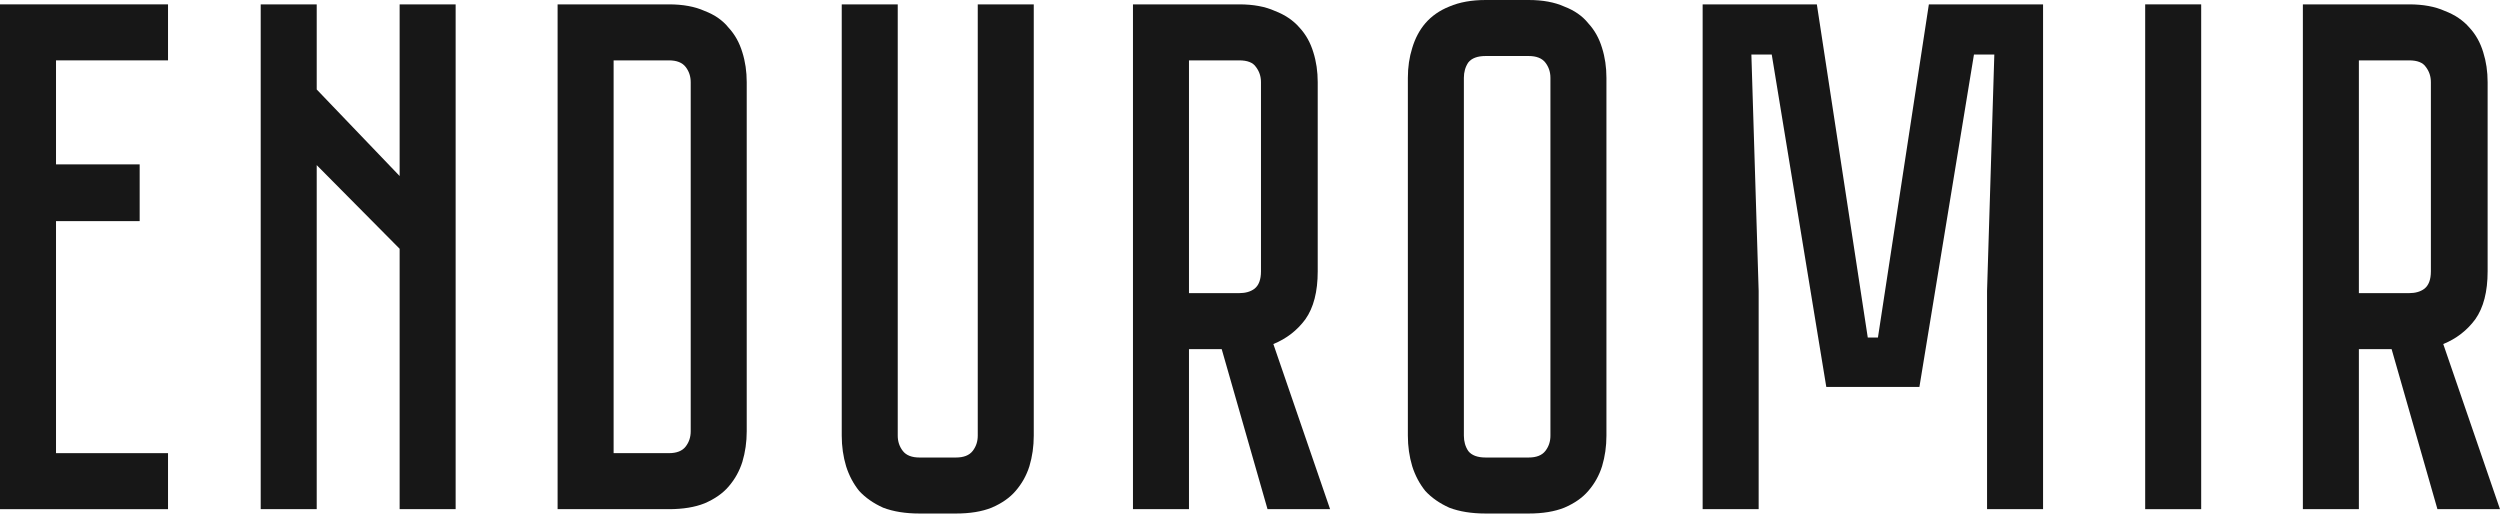 <?xml version="1.0" encoding="UTF-8"?> <svg xmlns="http://www.w3.org/2000/svg" width="344" height="71" viewBox="0 0 344 71" fill="none"> <path d="M23.12 0.601V8.307H7.707V22.619H19.217V30.426H7.707V62.354H23.12V70.061H0V0.601H23.12Z" fill="#171717"></path> <path d="M35.873 70.061V0.601H43.58V12.311L54.99 24.221V0.601H62.696V70.061H54.99V34.23L43.58 22.72V70.061H35.873Z" fill="#171717"></path> <path d="M102.749 59.351C102.749 60.819 102.549 62.22 102.148 63.555C101.748 64.823 101.114 65.957 100.247 66.958C99.446 67.892 98.345 68.659 96.944 69.26C95.609 69.794 93.975 70.061 92.04 70.061H76.726V0.601H92.04C93.975 0.601 95.609 0.901 96.944 1.501C98.345 2.035 99.446 2.802 100.247 3.803C101.114 4.737 101.748 5.872 102.148 7.206C102.549 8.474 102.749 9.842 102.749 11.31V59.351ZM92.04 62.354C93.107 62.354 93.874 62.054 94.342 61.453C94.809 60.852 95.042 60.152 95.042 59.351V11.31C95.042 10.509 94.809 9.808 94.342 9.208C93.874 8.607 93.107 8.307 92.04 8.307H84.433V62.354H92.04Z" fill="#171717"></path> <path d="M142.245 0.601V59.952C142.245 61.42 142.045 62.821 141.645 64.155C141.245 65.423 140.611 66.557 139.743 67.558C138.943 68.493 137.842 69.26 136.44 69.86C135.106 70.394 133.471 70.661 131.536 70.661H126.532C124.597 70.661 122.929 70.394 121.528 69.86C120.193 69.26 119.092 68.493 118.225 67.558C117.424 66.557 116.823 65.423 116.423 64.155C116.023 62.821 115.823 61.42 115.823 59.952V0.601H123.529V59.952C123.529 60.752 123.763 61.453 124.23 62.054C124.697 62.654 125.464 62.954 126.532 62.954H131.536C132.604 62.954 133.371 62.654 133.838 62.054C134.305 61.453 134.539 60.752 134.539 59.952V0.601H142.245Z" fill="#171717"></path> <path d="M183.02 70.061H174.412L168.107 48.041H163.603V70.061H155.896V0.601H170.509C172.444 0.601 174.079 0.901 175.413 1.501C176.814 2.035 177.949 2.802 178.816 3.803C179.683 4.737 180.317 5.872 180.718 7.206C181.118 8.474 181.318 9.842 181.318 11.31V37.332C181.318 40.135 180.751 42.337 179.617 43.938C178.482 45.473 177.014 46.607 175.213 47.341L183.02 70.061ZM173.511 11.31C173.511 10.509 173.278 9.808 172.811 9.208C172.411 8.607 171.643 8.307 170.509 8.307H163.603V40.335H170.509C171.376 40.335 172.077 40.135 172.611 39.734C173.211 39.267 173.511 38.467 173.511 37.332V11.31Z" fill="#171717"></path> <path d="M210.336 0C212.271 0 213.906 0.3 215.24 0.901C216.642 1.435 217.743 2.202 218.543 3.203C219.411 4.137 220.045 5.271 220.445 6.606C220.845 7.873 221.045 9.241 221.045 10.709V59.952C221.045 61.42 220.845 62.821 220.445 64.155C220.045 65.423 219.411 66.557 218.543 67.558C217.743 68.493 216.642 69.26 215.24 69.86C213.906 70.394 212.271 70.661 210.336 70.661H204.431C202.496 70.661 200.828 70.394 199.427 69.86C198.092 69.26 196.991 68.493 196.124 67.558C195.323 66.557 194.723 65.423 194.322 64.155C193.922 62.821 193.722 61.42 193.722 59.952V10.709C193.722 9.241 193.922 7.873 194.322 6.606C194.723 5.271 195.323 4.137 196.124 3.203C196.991 2.202 198.092 1.435 199.427 0.901C200.828 0.3 202.496 0 204.431 0H210.336ZM210.336 62.954C211.404 62.954 212.171 62.654 212.638 62.054C213.105 61.453 213.339 60.752 213.339 59.952V10.709C213.339 9.909 213.105 9.208 212.638 8.607C212.171 8.007 211.404 7.707 210.336 7.707H204.431C203.297 7.707 202.496 8.007 202.029 8.607C201.629 9.208 201.429 9.909 201.429 10.709V59.952C201.429 60.752 201.629 61.453 202.029 62.054C202.496 62.654 203.297 62.954 204.431 62.954H210.336Z" fill="#171717"></path> <path d="M281.125 0.601V70.061H273.418V40.035L274.419 7.506H271.616L264.11 53.246H251.299L243.792 7.506H240.99L241.991 40.035V70.061H234.284V0.601H249.998L257.004 46.44H258.405L265.411 0.601H281.125Z" fill="#171717"></path> <path d="M295.177 70.061V0.601H302.883V70.061H295.177Z" fill="#171717"></path> <path d="M343.998 70.061H335.391L329.086 48.041H324.582V70.061H316.875V0.601H331.488C333.423 0.601 335.057 0.901 336.392 1.501C337.793 2.035 338.927 2.802 339.795 3.803C340.662 4.737 341.296 5.872 341.696 7.206C342.097 8.474 342.297 9.842 342.297 11.31V37.332C342.297 40.135 341.73 42.337 340.596 43.938C339.461 45.473 337.993 46.607 336.192 47.341L343.998 70.061ZM334.49 11.31C334.49 10.509 334.257 9.808 333.79 9.208C333.389 8.607 332.622 8.307 331.488 8.307H324.582V40.335H331.488C332.355 40.335 333.056 40.135 333.589 39.734C334.19 39.267 334.49 38.467 334.49 37.332V11.31Z" fill="#171717"></path> </svg> 